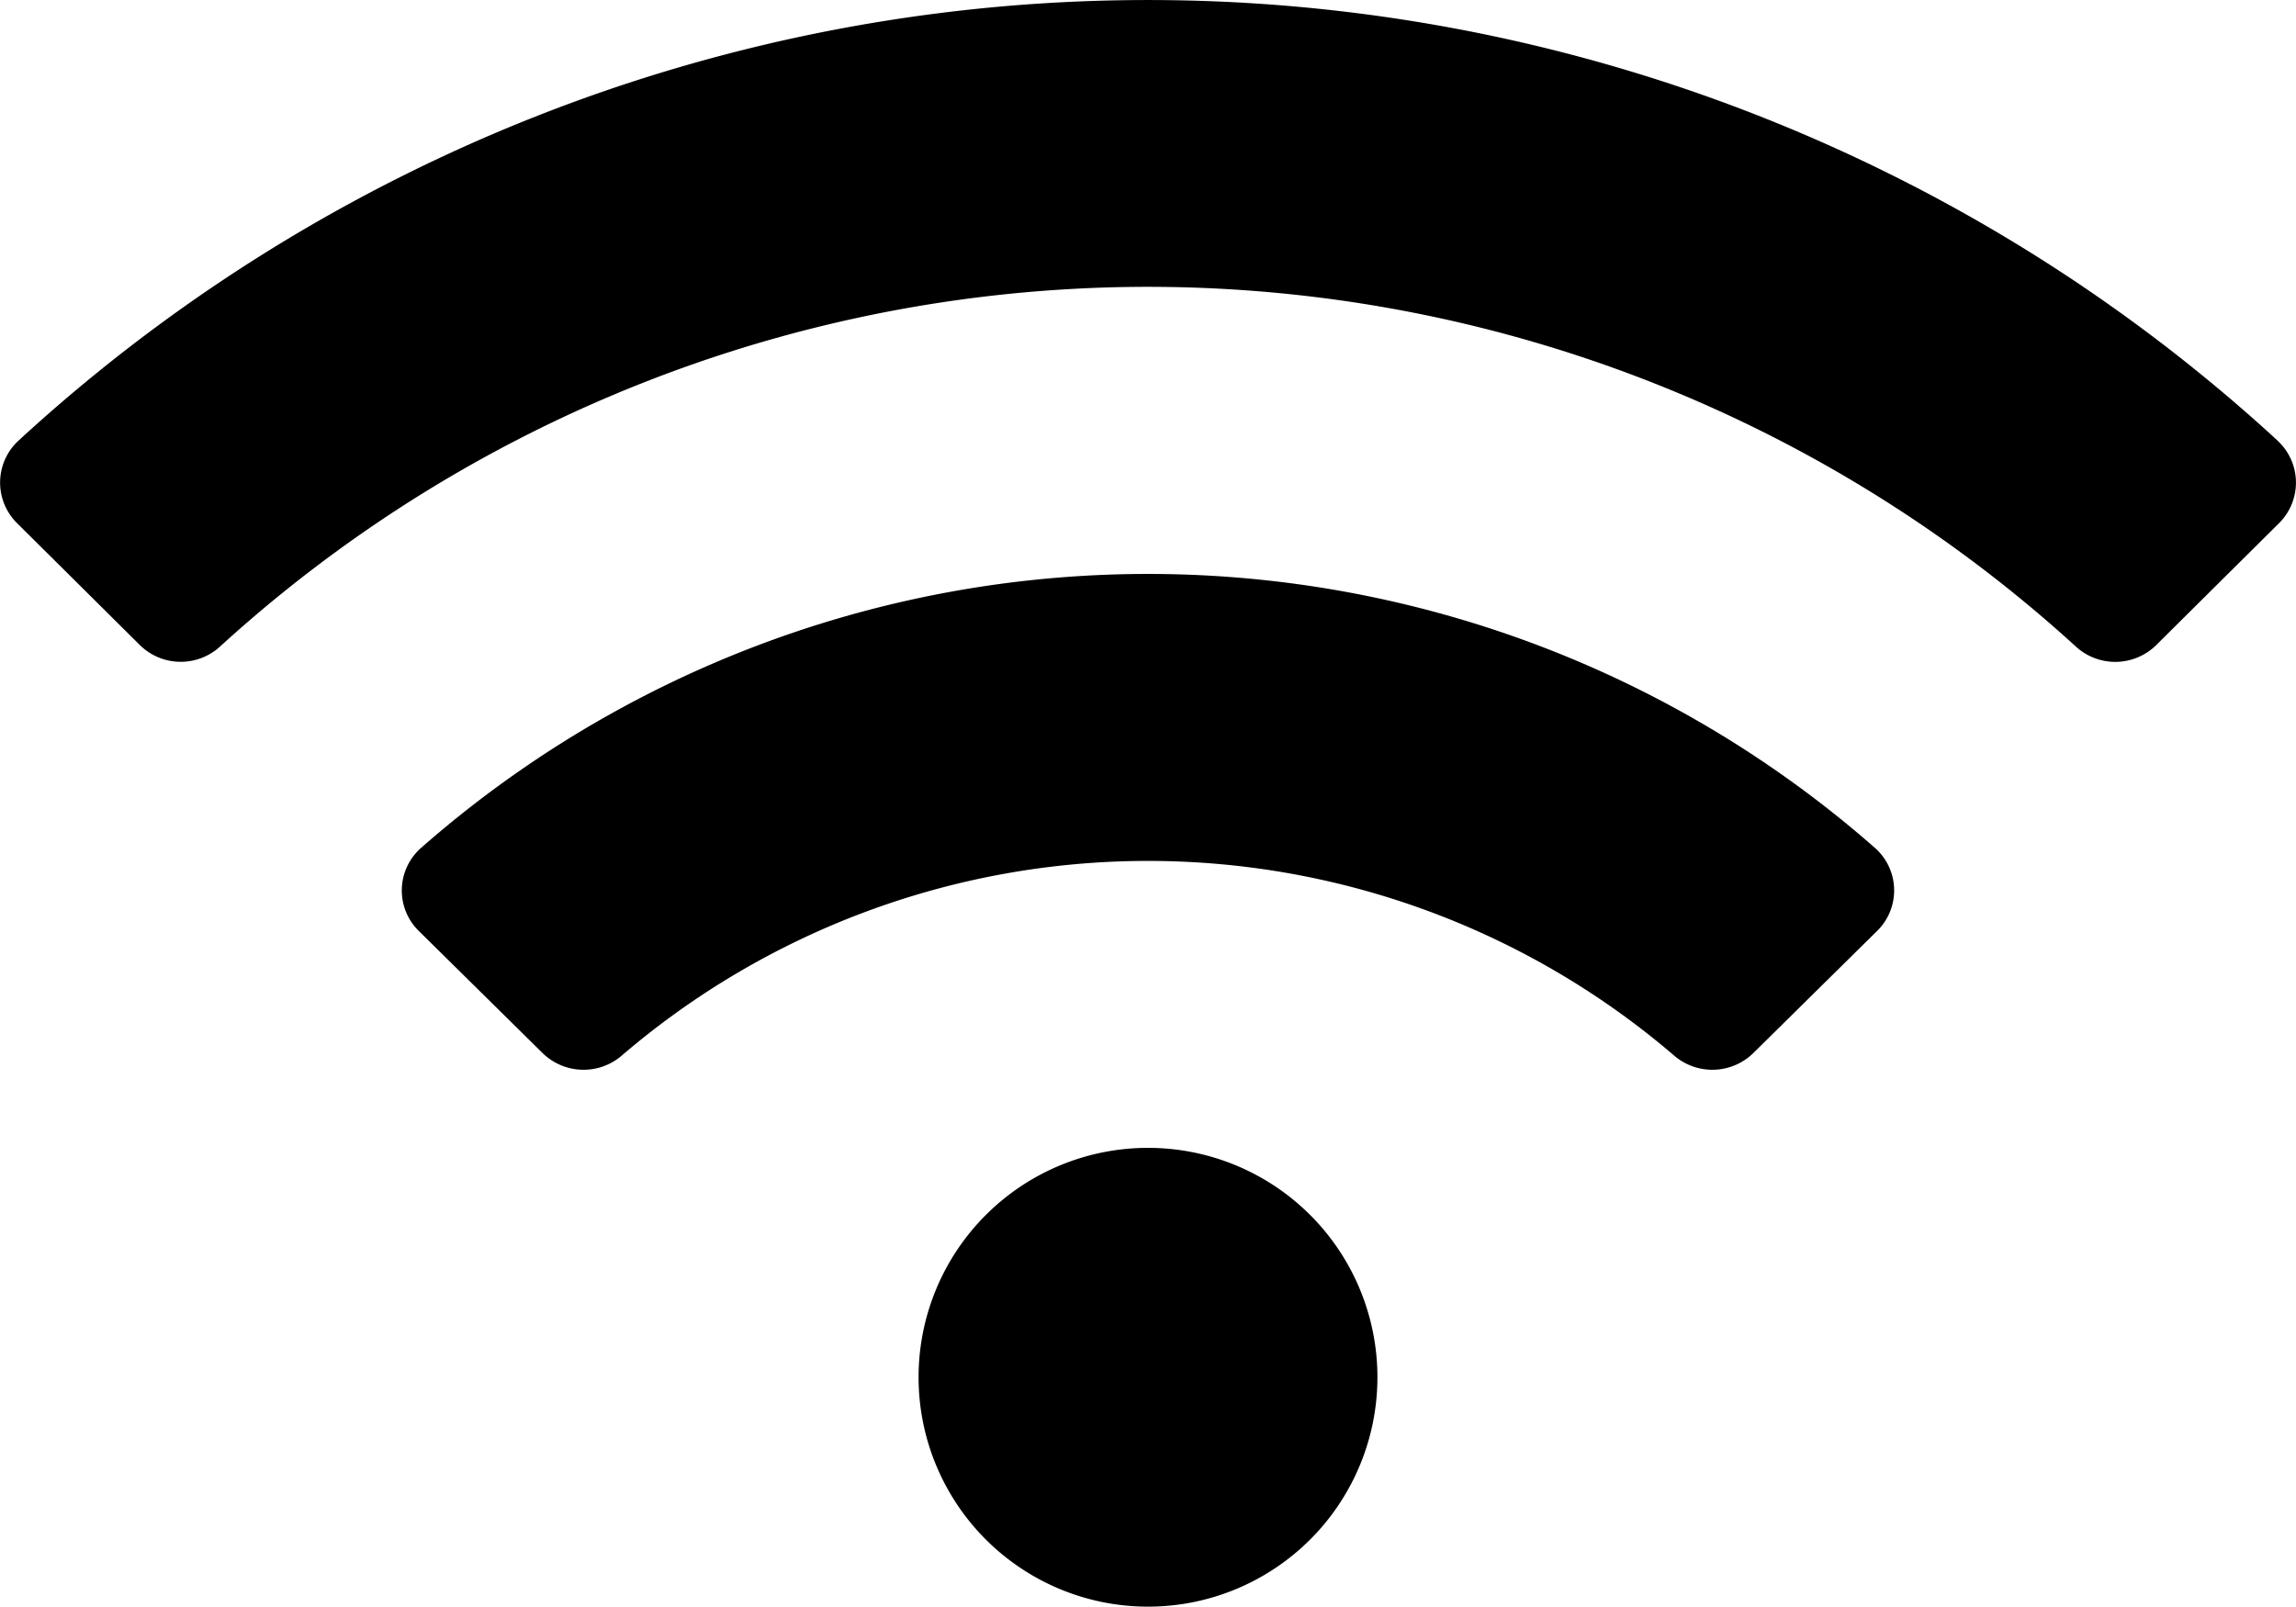 <svg xmlns="http://www.w3.org/2000/svg" width="21.016" height="14.711" viewBox="0 0 21.016 14.711">
  <path id="Icon_awesome-wifi" data-name="Icon awesome-wifi" d="M20.849,6.285a15.268,15.268,0,0,0-20.681,0,.522.522,0,0,0-.011.755L1.28,8.155a.533.533,0,0,0,.736.012A12.6,12.6,0,0,1,19,8.168a.534.534,0,0,0,.736-.012L20.86,7.04a.522.522,0,0,0-.012-.755ZM10.508,12.758a2.1,2.1,0,1,0,2.1,2.1A2.1,2.1,0,0,0,10.508,12.758Zm6.655-2.745a10.081,10.081,0,0,0-13.31,0,.519.519,0,0,0-.019.76l1.131,1.116a.536.536,0,0,0,.724.026,7.4,7.4,0,0,1,9.637,0,.536.536,0,0,0,.724-.026l1.131-1.116A.519.519,0,0,0,17.163,10.013Z" transform="translate(0 -2.25)"/>
</svg>
